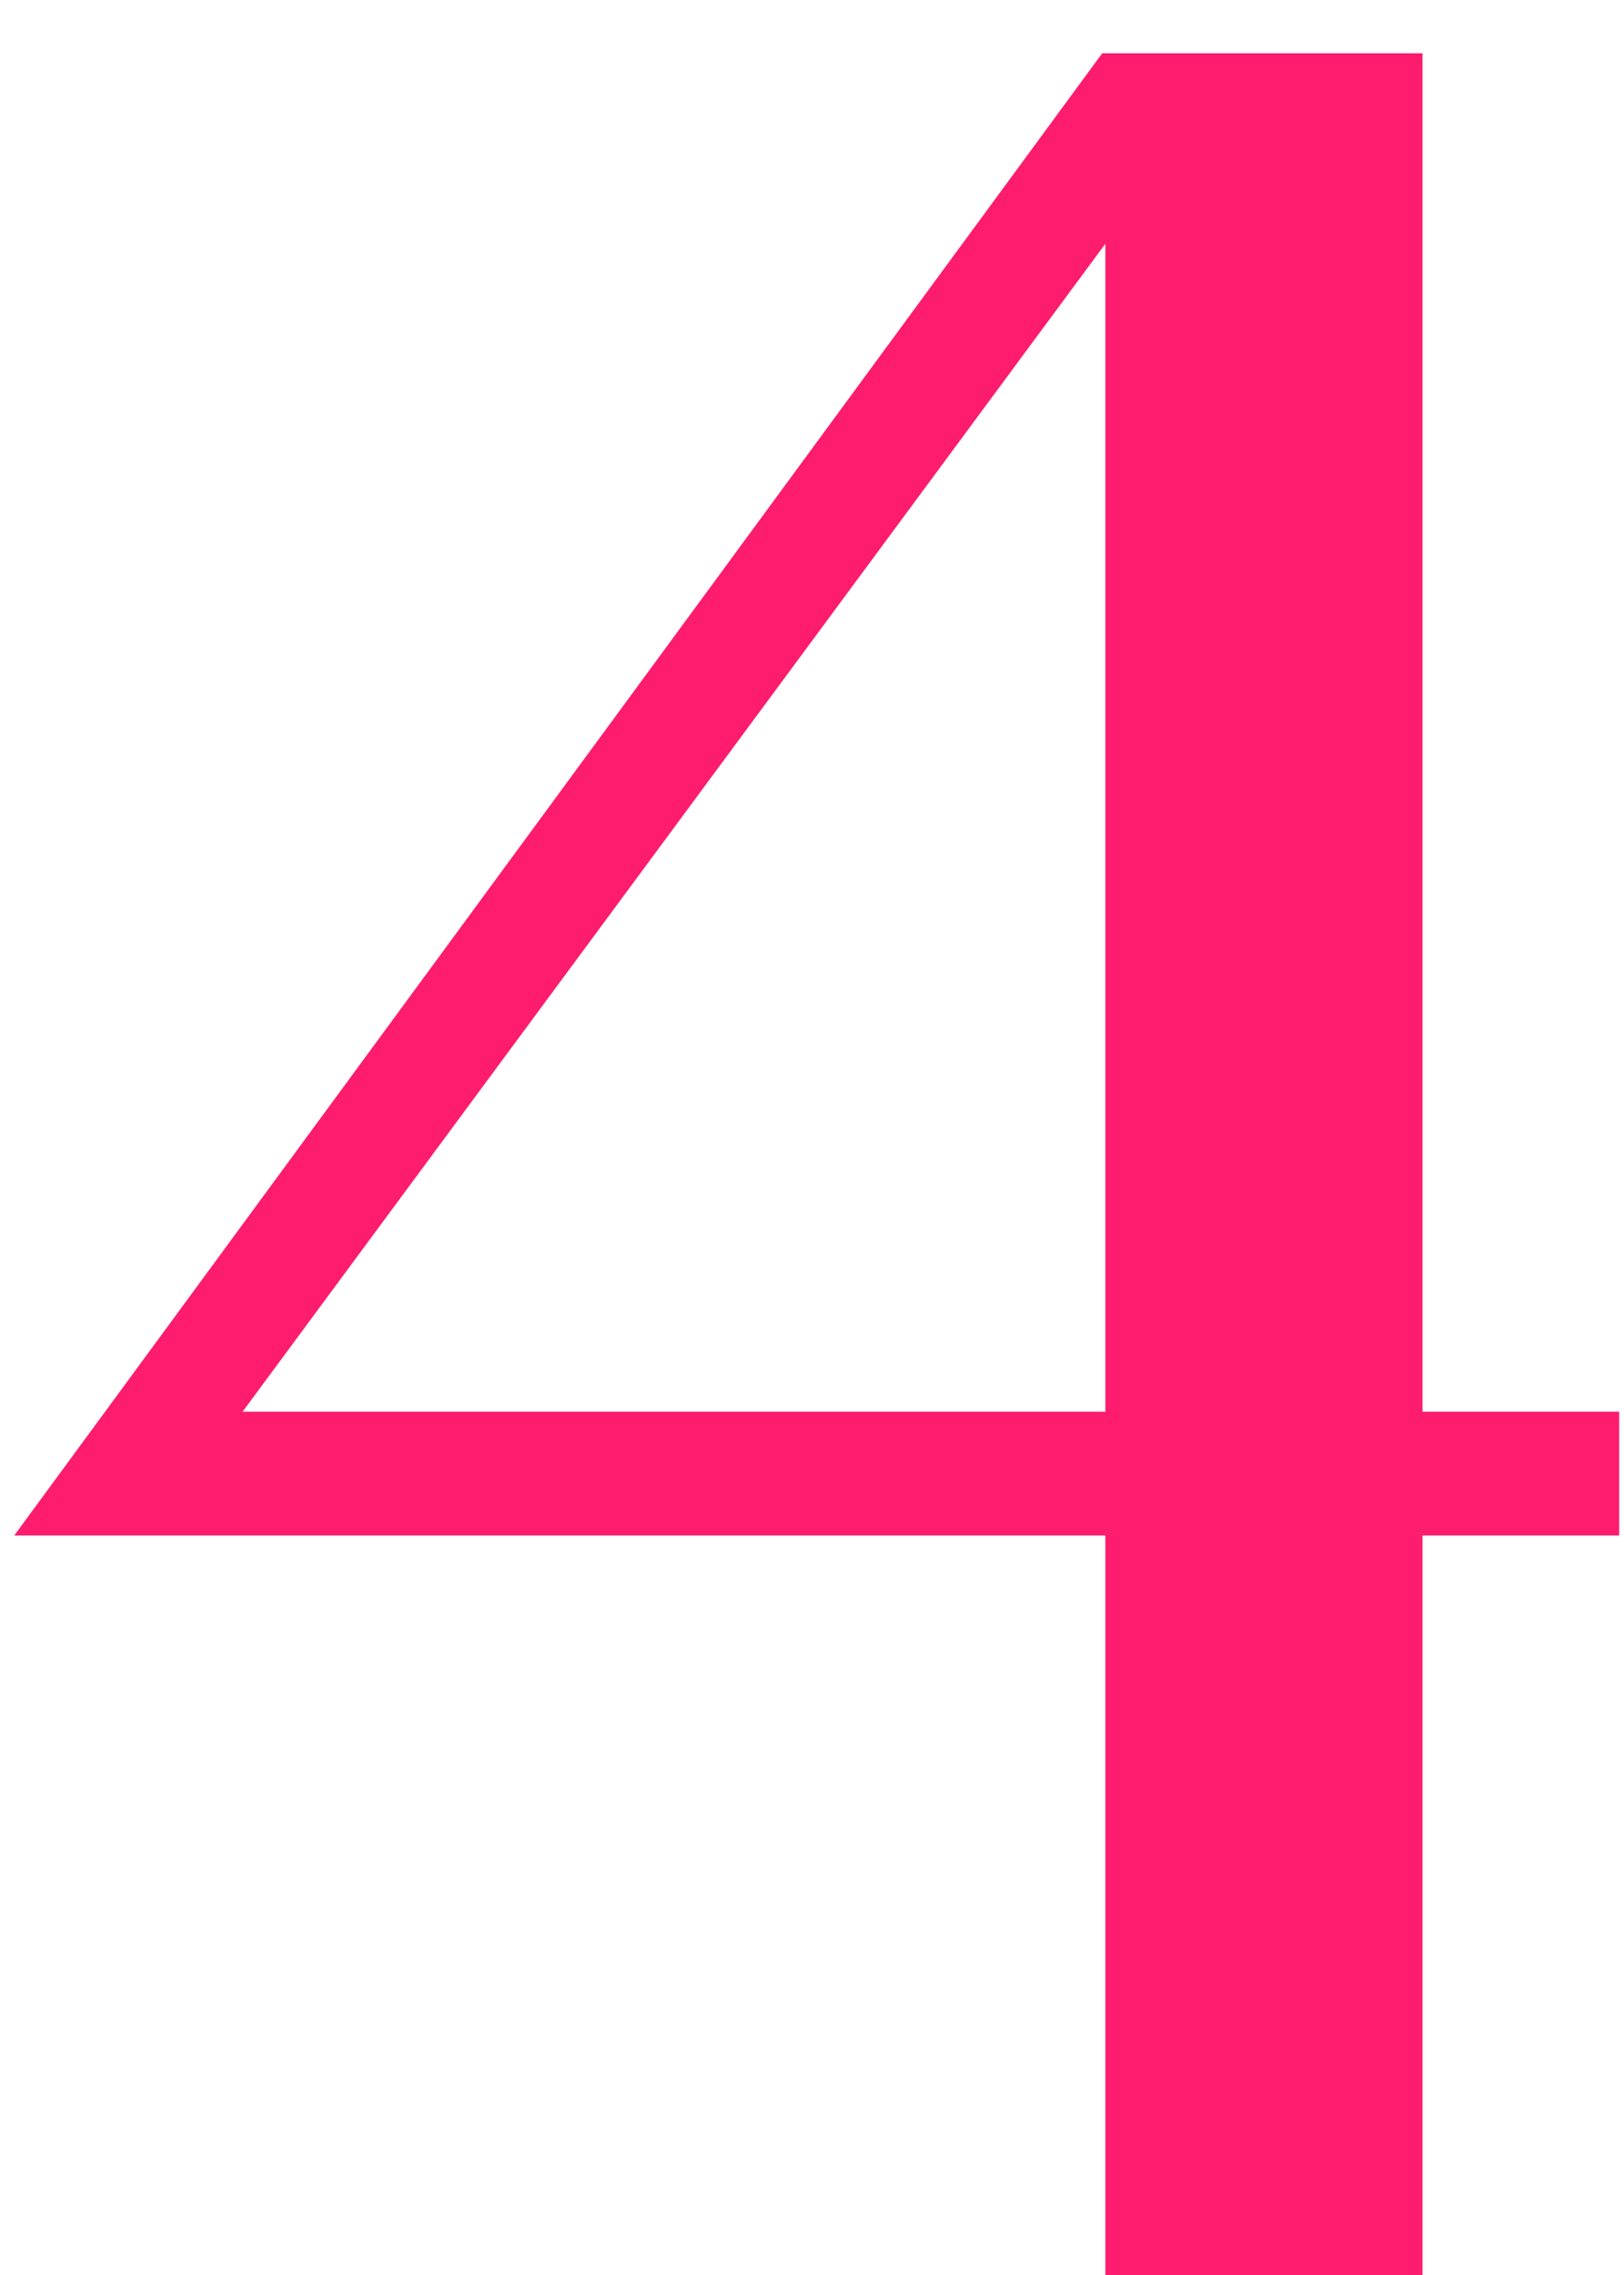 <?xml version="1.0" encoding="UTF-8"?> <svg xmlns="http://www.w3.org/2000/svg" width="25" height="35" viewBox="0 0 25 35" fill="none"> <path d="M24.926 23.623H21.898V35H17.016V23.623H0.219L16.967 0.82H21.898V21.719H24.926V23.623ZM17.016 21.719V3.75L3.734 21.719H17.016Z" fill="#FD1C6D"></path> </svg> 